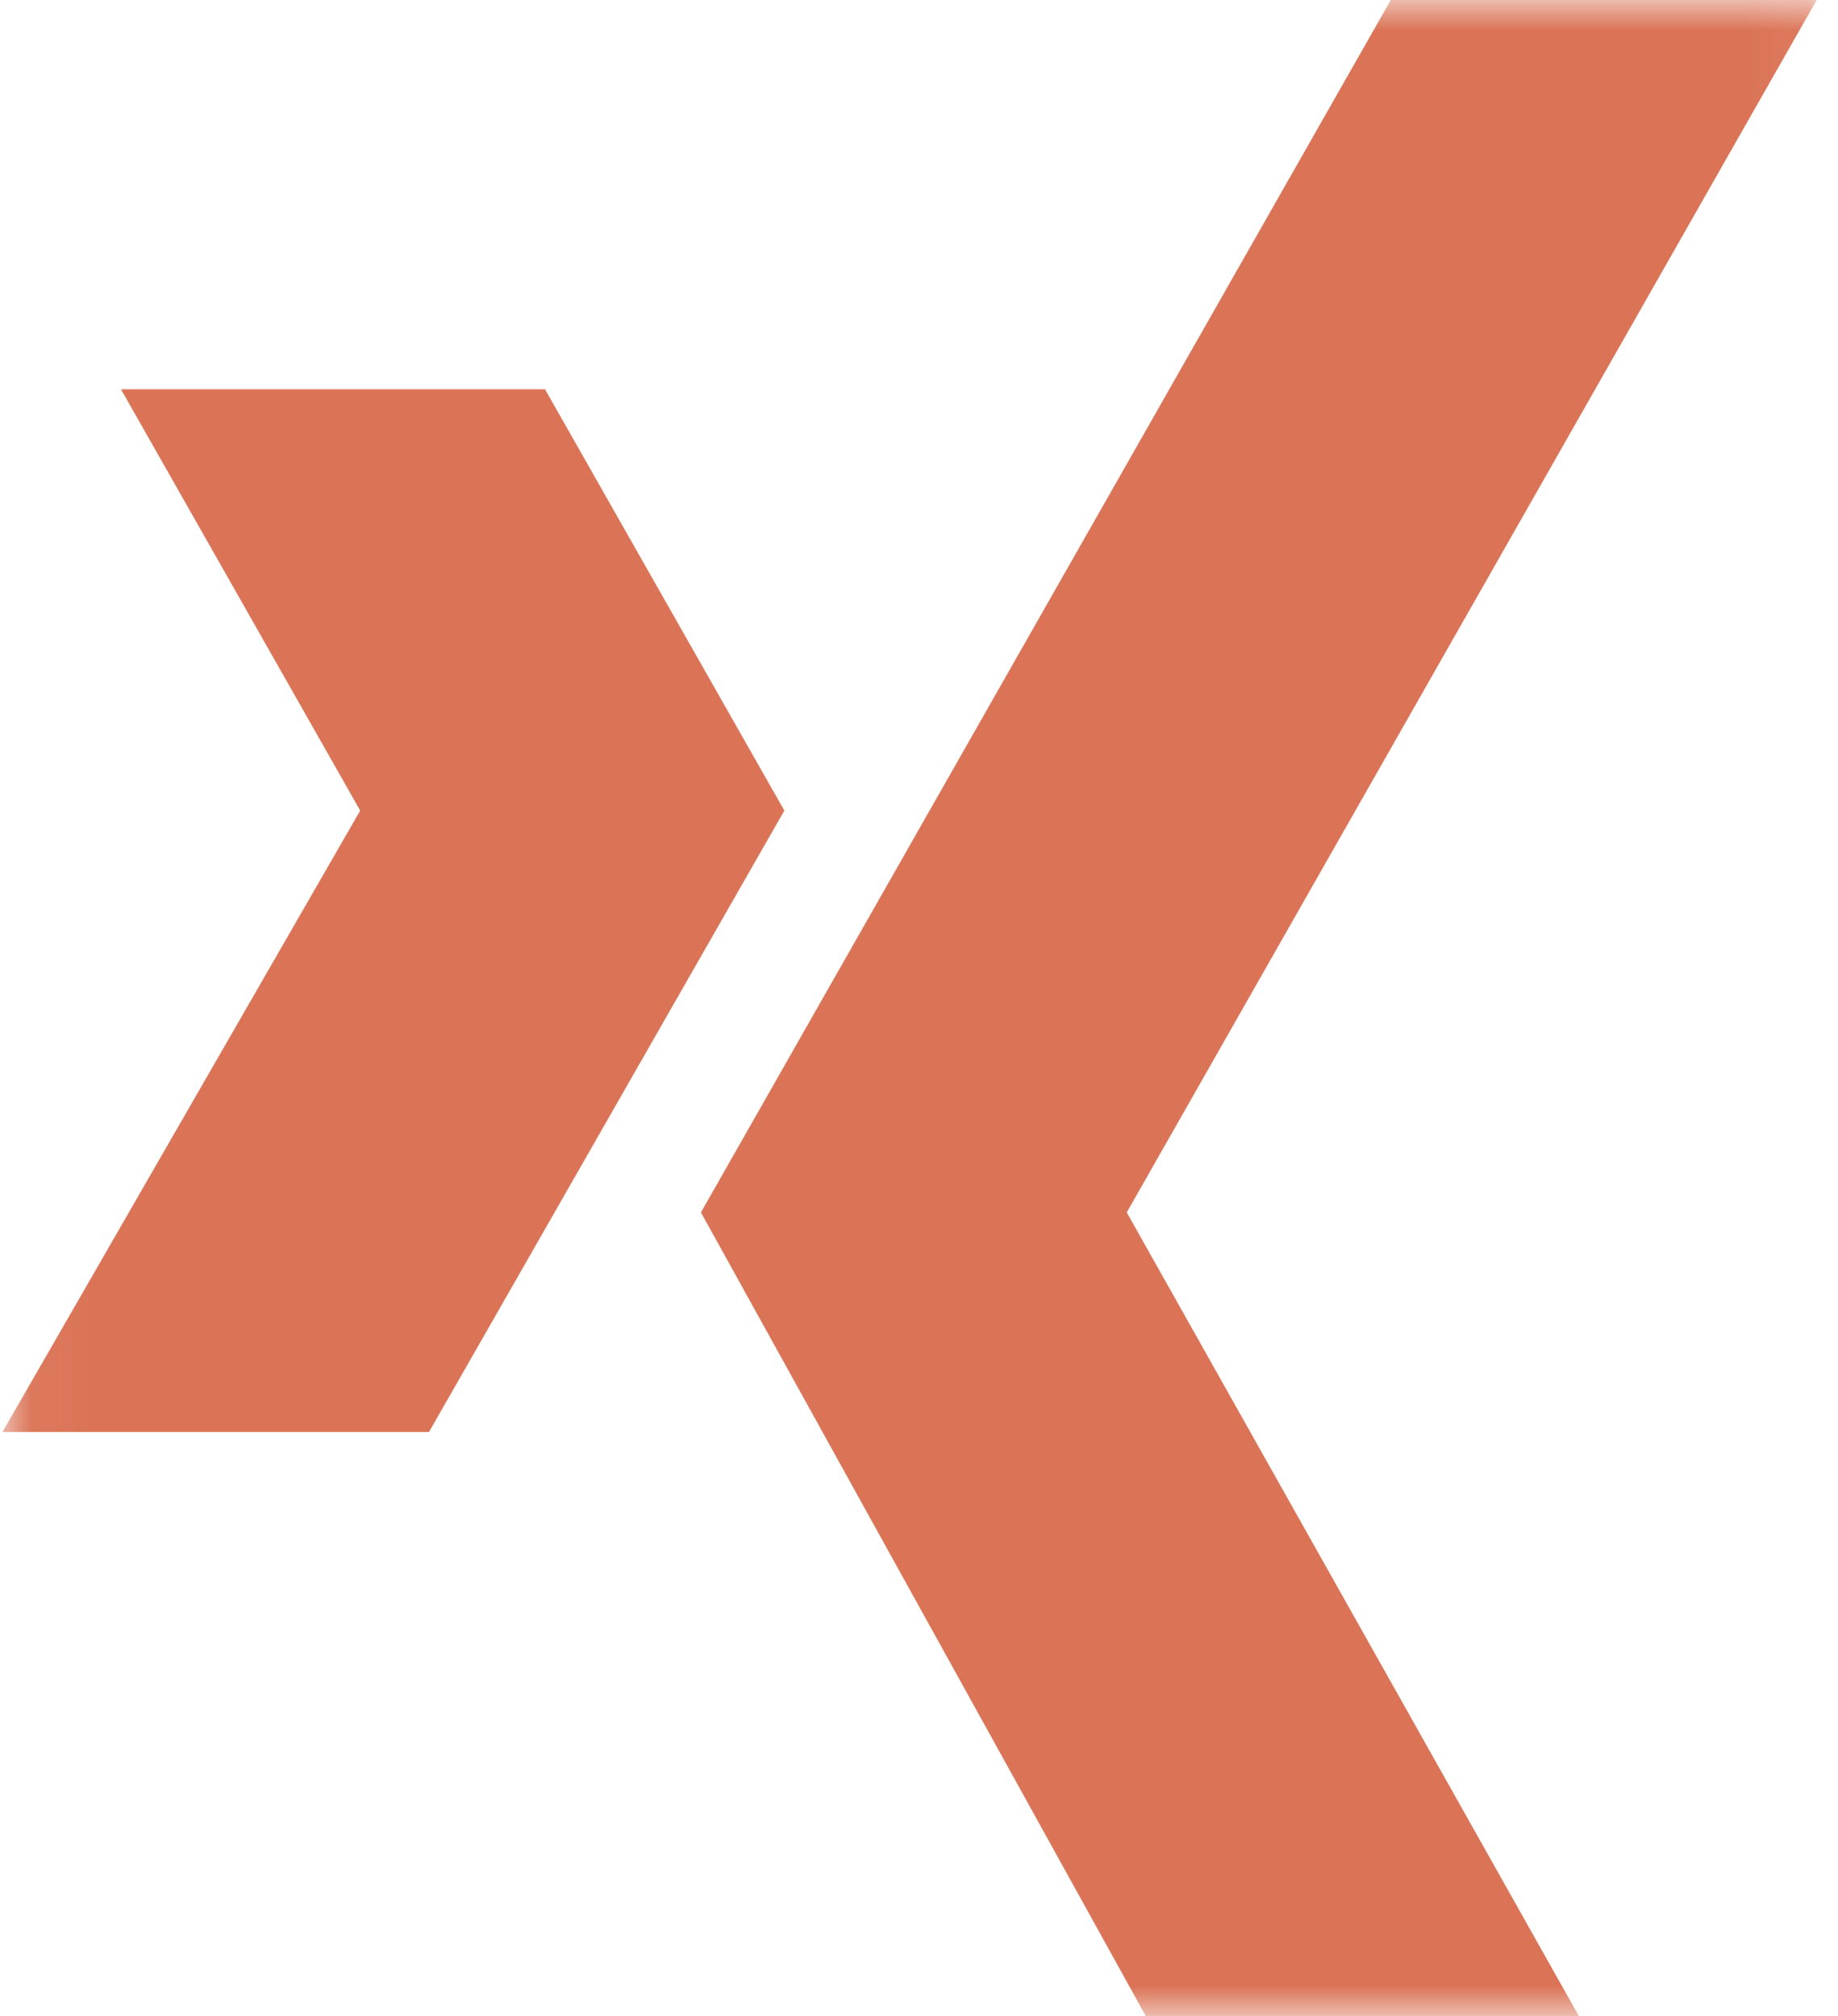 <svg width="31" height="34" viewBox="0 0 31 34" fill="none" xmlns="http://www.w3.org/2000/svg">
<g clip-path="url(#clip0_79_651)">
<mask id="mask0_79_651" style="mask-type:luminance" maskUnits="userSpaceOnUse" x="0" y="0" width="31" height="34">
<path d="M0.041 0H30.958V34H0.041V0Z" fill="white"/>
</mask>
<g mask="url(#mask0_79_651)">
<path fill-rule="evenodd" clip-rule="evenodd" d="M2.04 6.565L6.075 13.671L0.041 24.152H7.235L13.229 13.671L9.192 6.565H2.04Z" fill="#DB7457"/>
<path fill-rule="evenodd" clip-rule="evenodd" d="M23.457 0L11.822 20.448L19.324 34H26.628L19.004 20.448L30.641 0H23.457Z" fill="#DB7457"/>
</g>
</g>
<defs>
<clipPath id="clip0_79_651">
<rect width="31" height="34" fill="white"/>
</clipPath>
</defs>
</svg>
